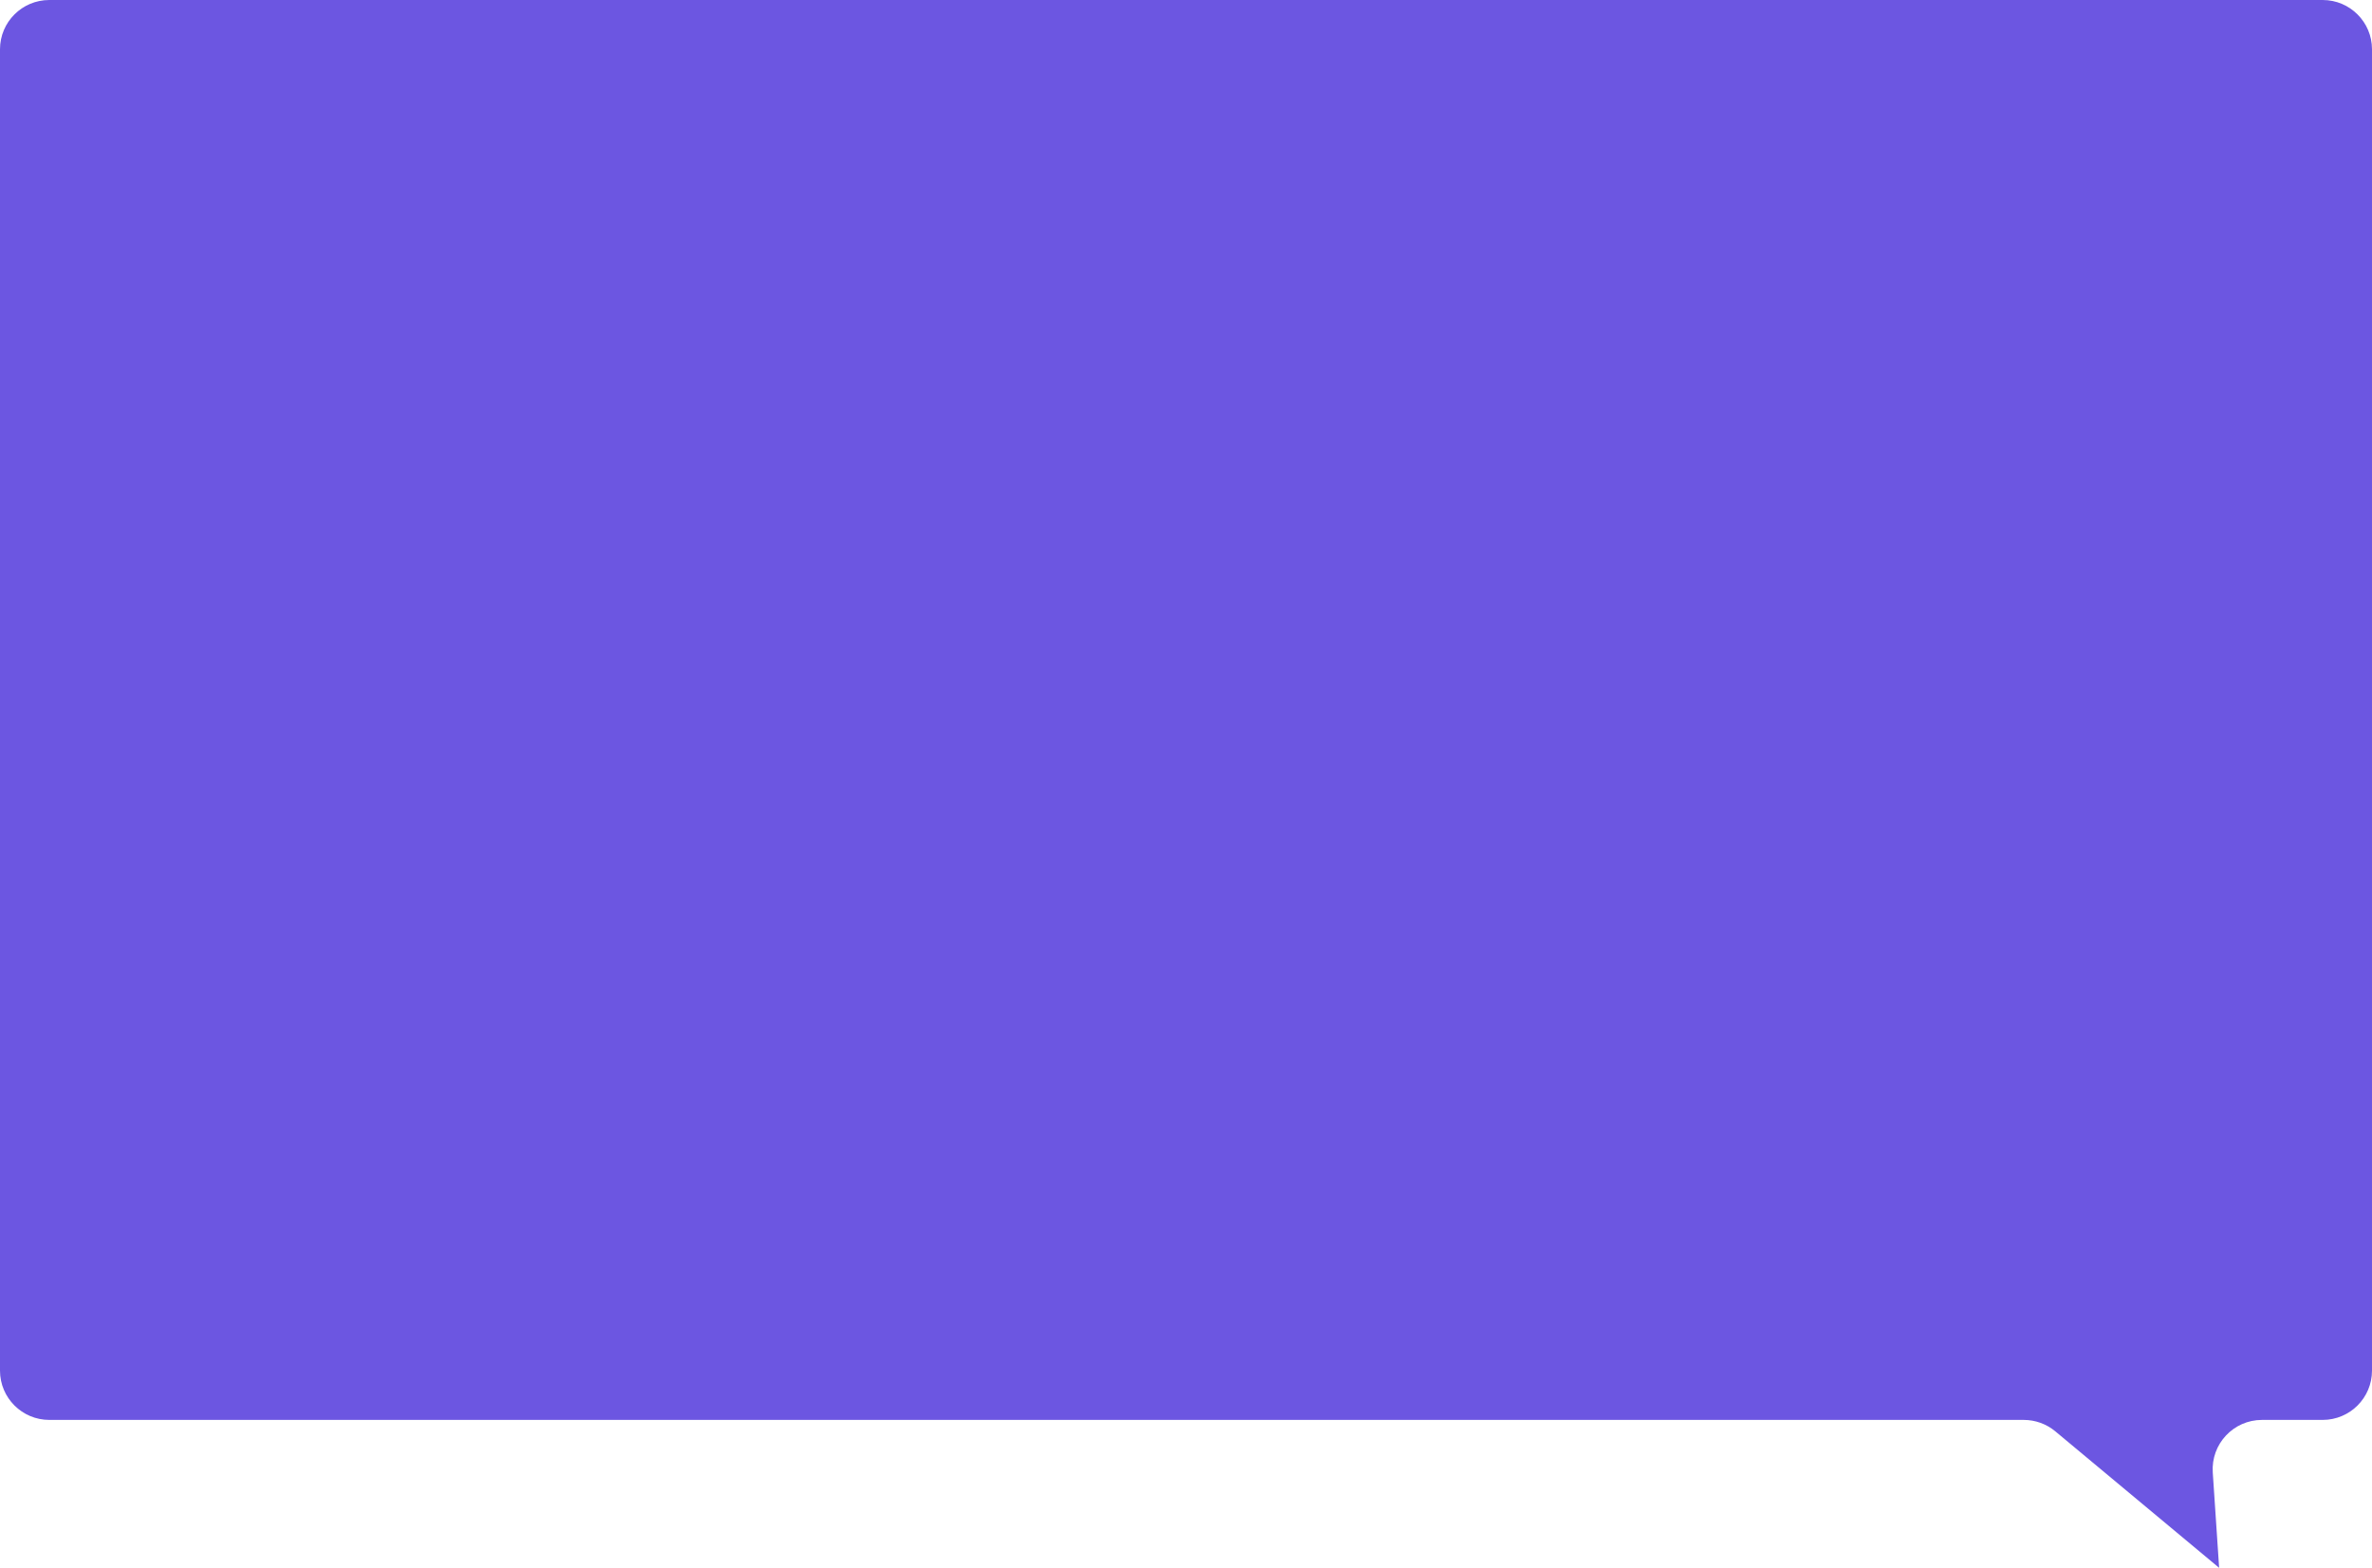 <?xml version="1.0" encoding="UTF-8"?> <svg xmlns="http://www.w3.org/2000/svg" width="1924" height="1272" viewBox="0 0 1924 1272" fill="none"> <path d="M1924 40C1924 17.909 1906.09 0 1884 0H40C17.909 0 0 17.909 0 40V1112C0 1134.09 17.909 1152 40 1152H1641.52C1650.88 1152 1659.94 1155.28 1667.13 1161.27L1800 1272L1794.84 1194.66C1793.3 1171.57 1811.62 1152 1834.76 1152H1884C1906.09 1152 1924 1134.09 1924 1112V40Z" fill="#6C56E1"></path> </svg> 